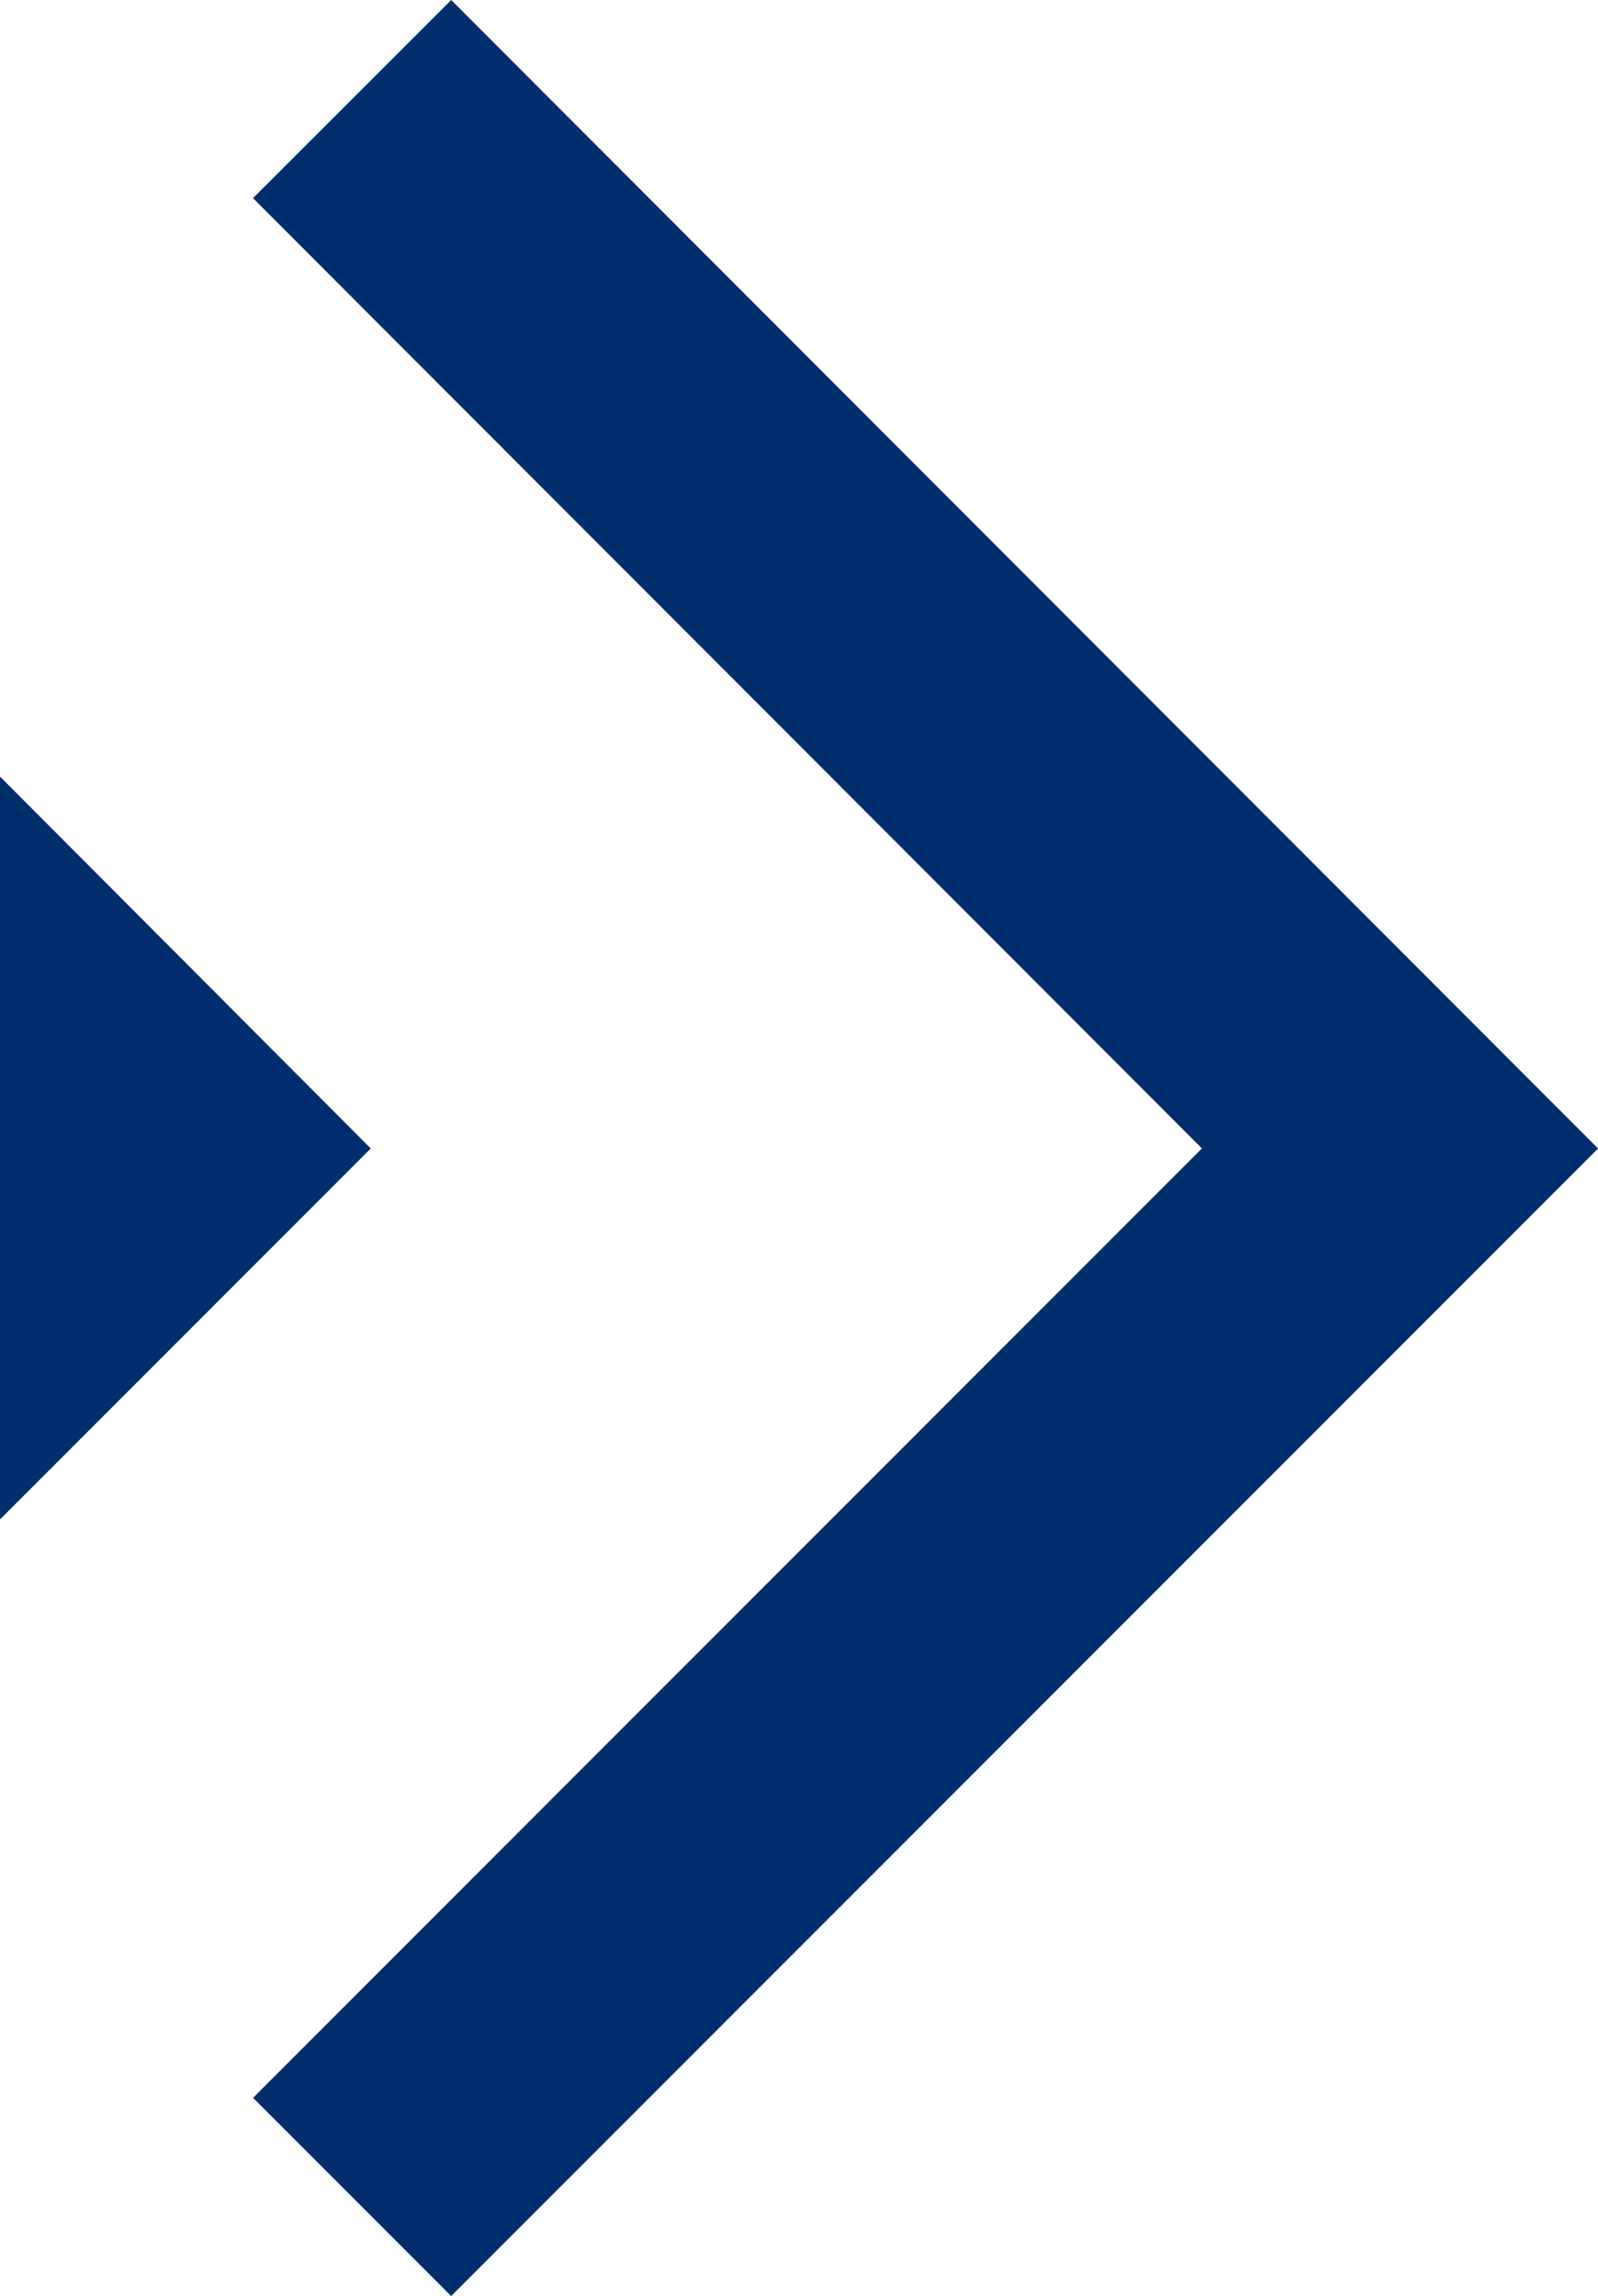 <svg xmlns="http://www.w3.org/2000/svg" viewBox="0 0 17.11 24.57"><defs><style>.cls-1{fill:none;stroke:#002e6d;stroke-miterlimit:10;stroke-width:3px;}.cls-2{fill:#002e6d;}</style></defs><g id="Layer_2" data-name="Layer 2"><g id="ΦΙΛΤΡΑ"><polyline class="cls-1" points="3.77 1.06 14.99 12.29 3.77 23.51"/><polygon class="cls-2" points="3.97 12.29 0 8.31 0 16.26 3.97 12.29"/></g></g></svg>